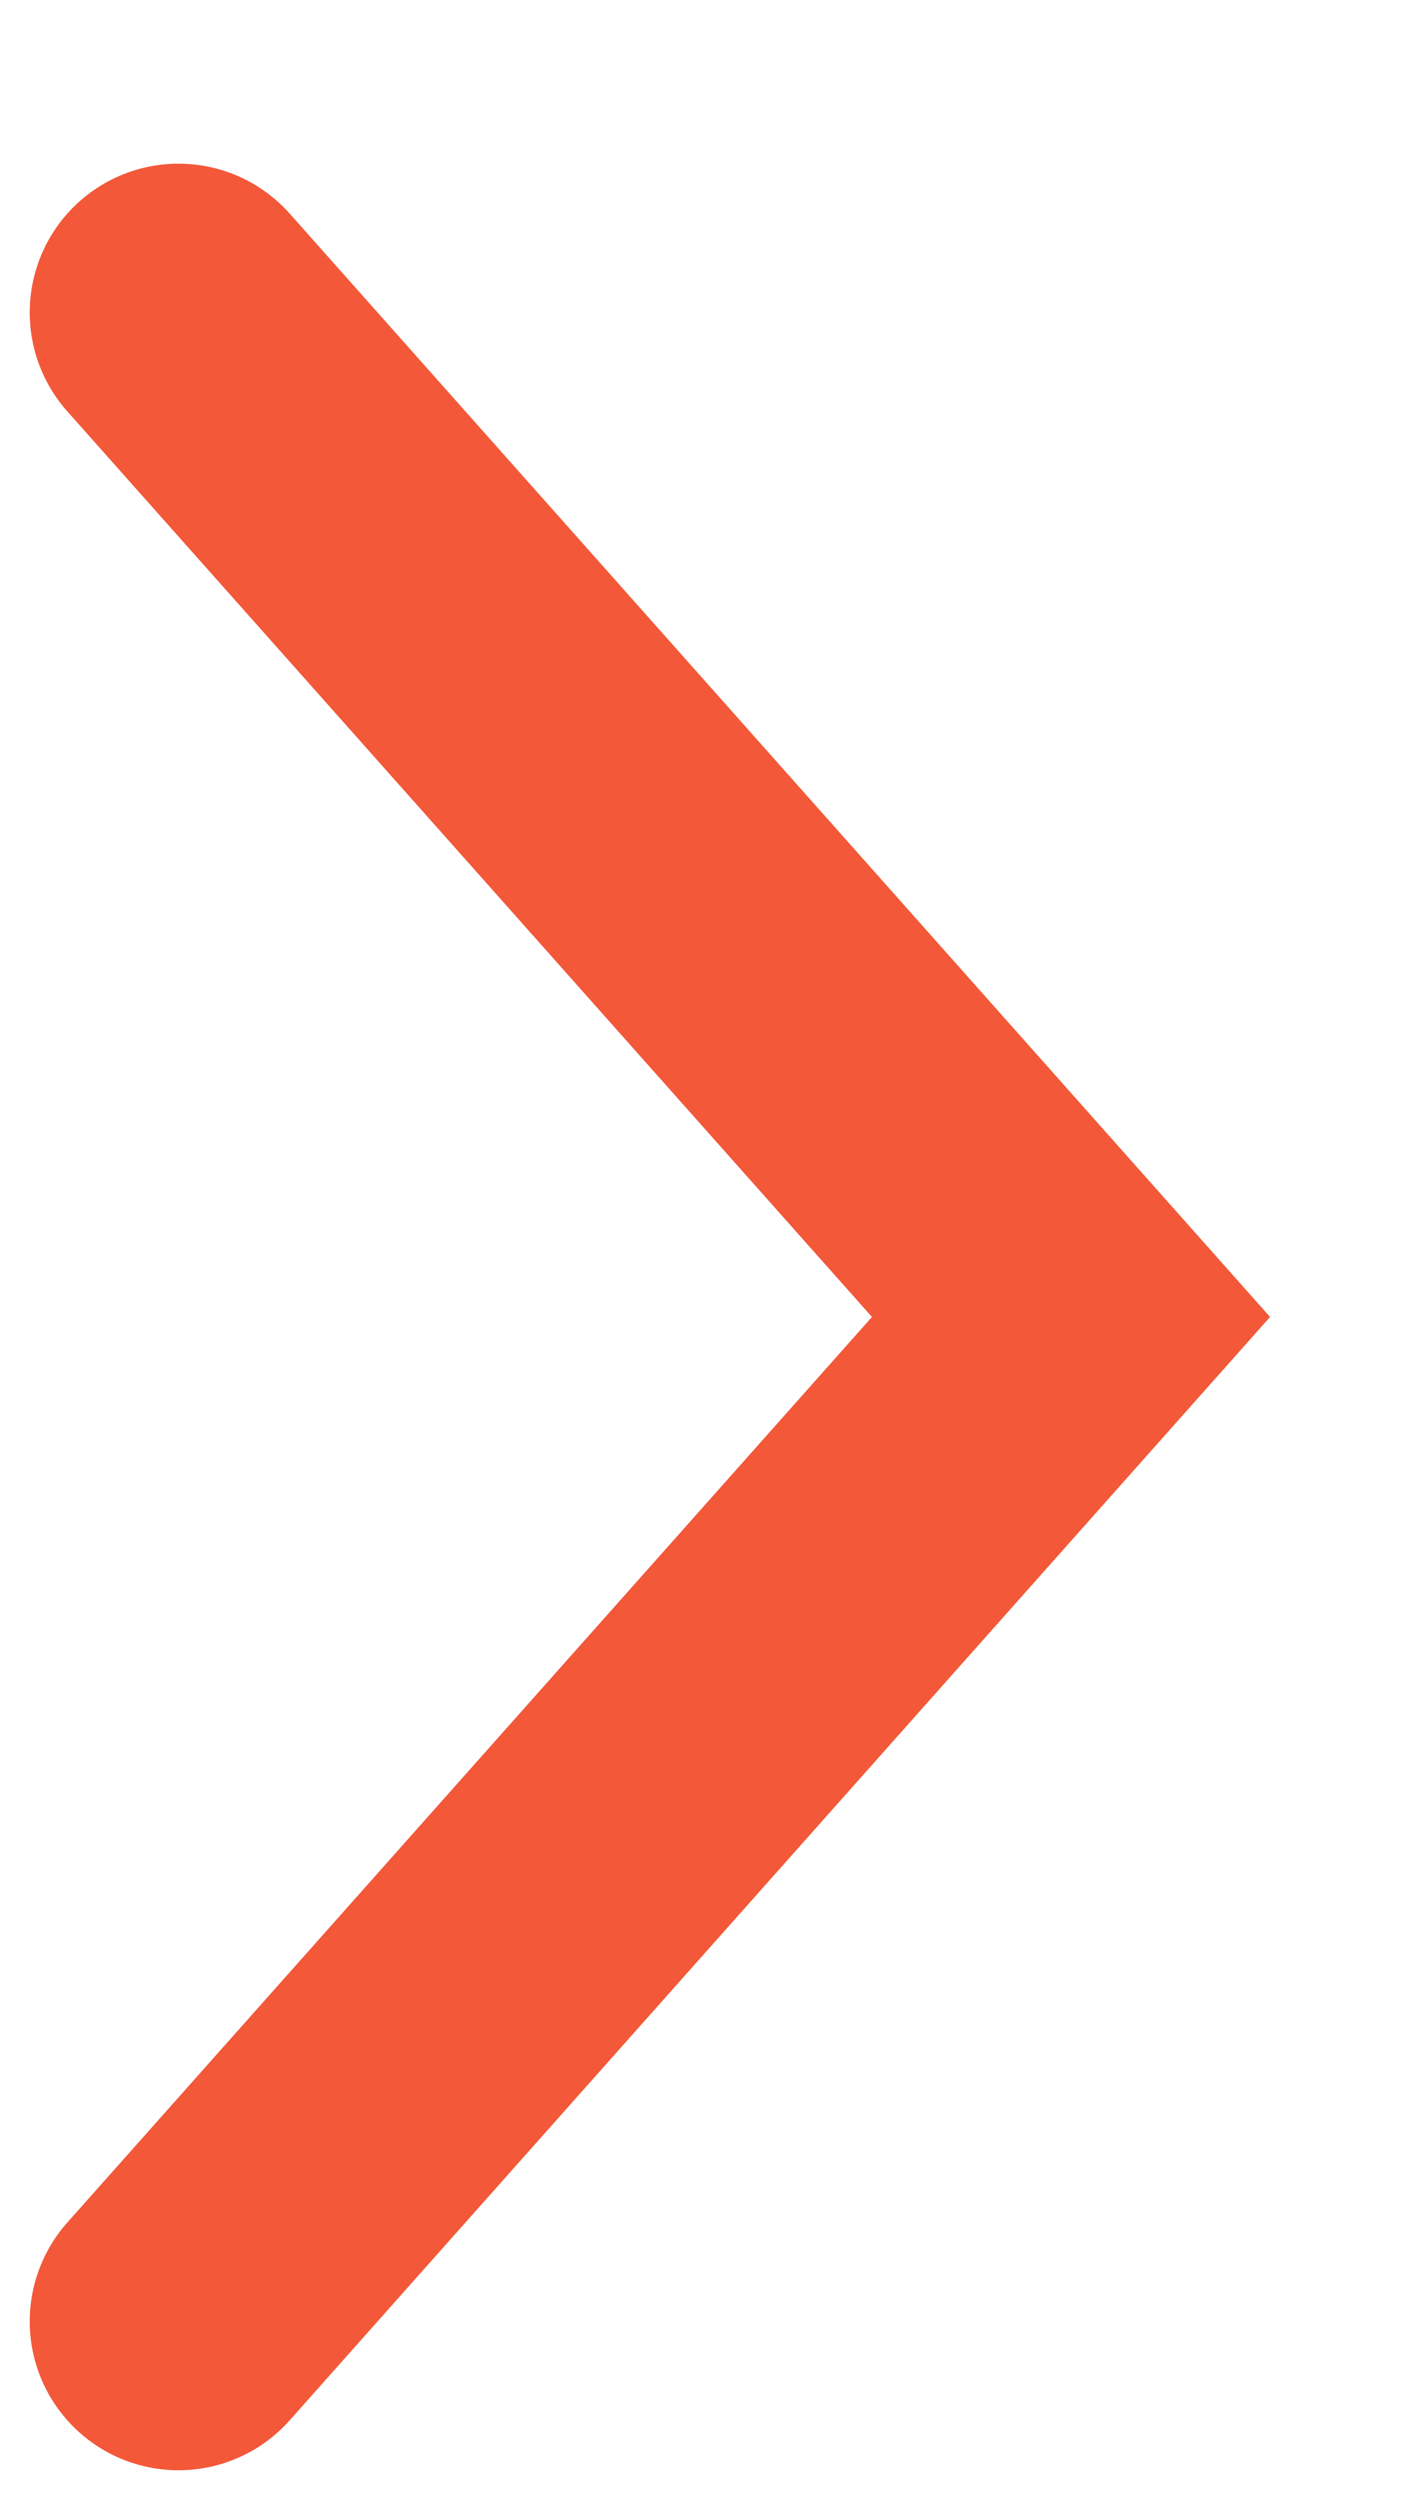 <?xml version="1.0" encoding="UTF-8"?> <svg xmlns="http://www.w3.org/2000/svg" width="8" height="14" viewBox="0 0 8 14" fill="none"><path d="M1 1.75L6 7.375L1 13" stroke="#F35839" stroke-width="1.667" stroke-linecap="round"></path></svg> 